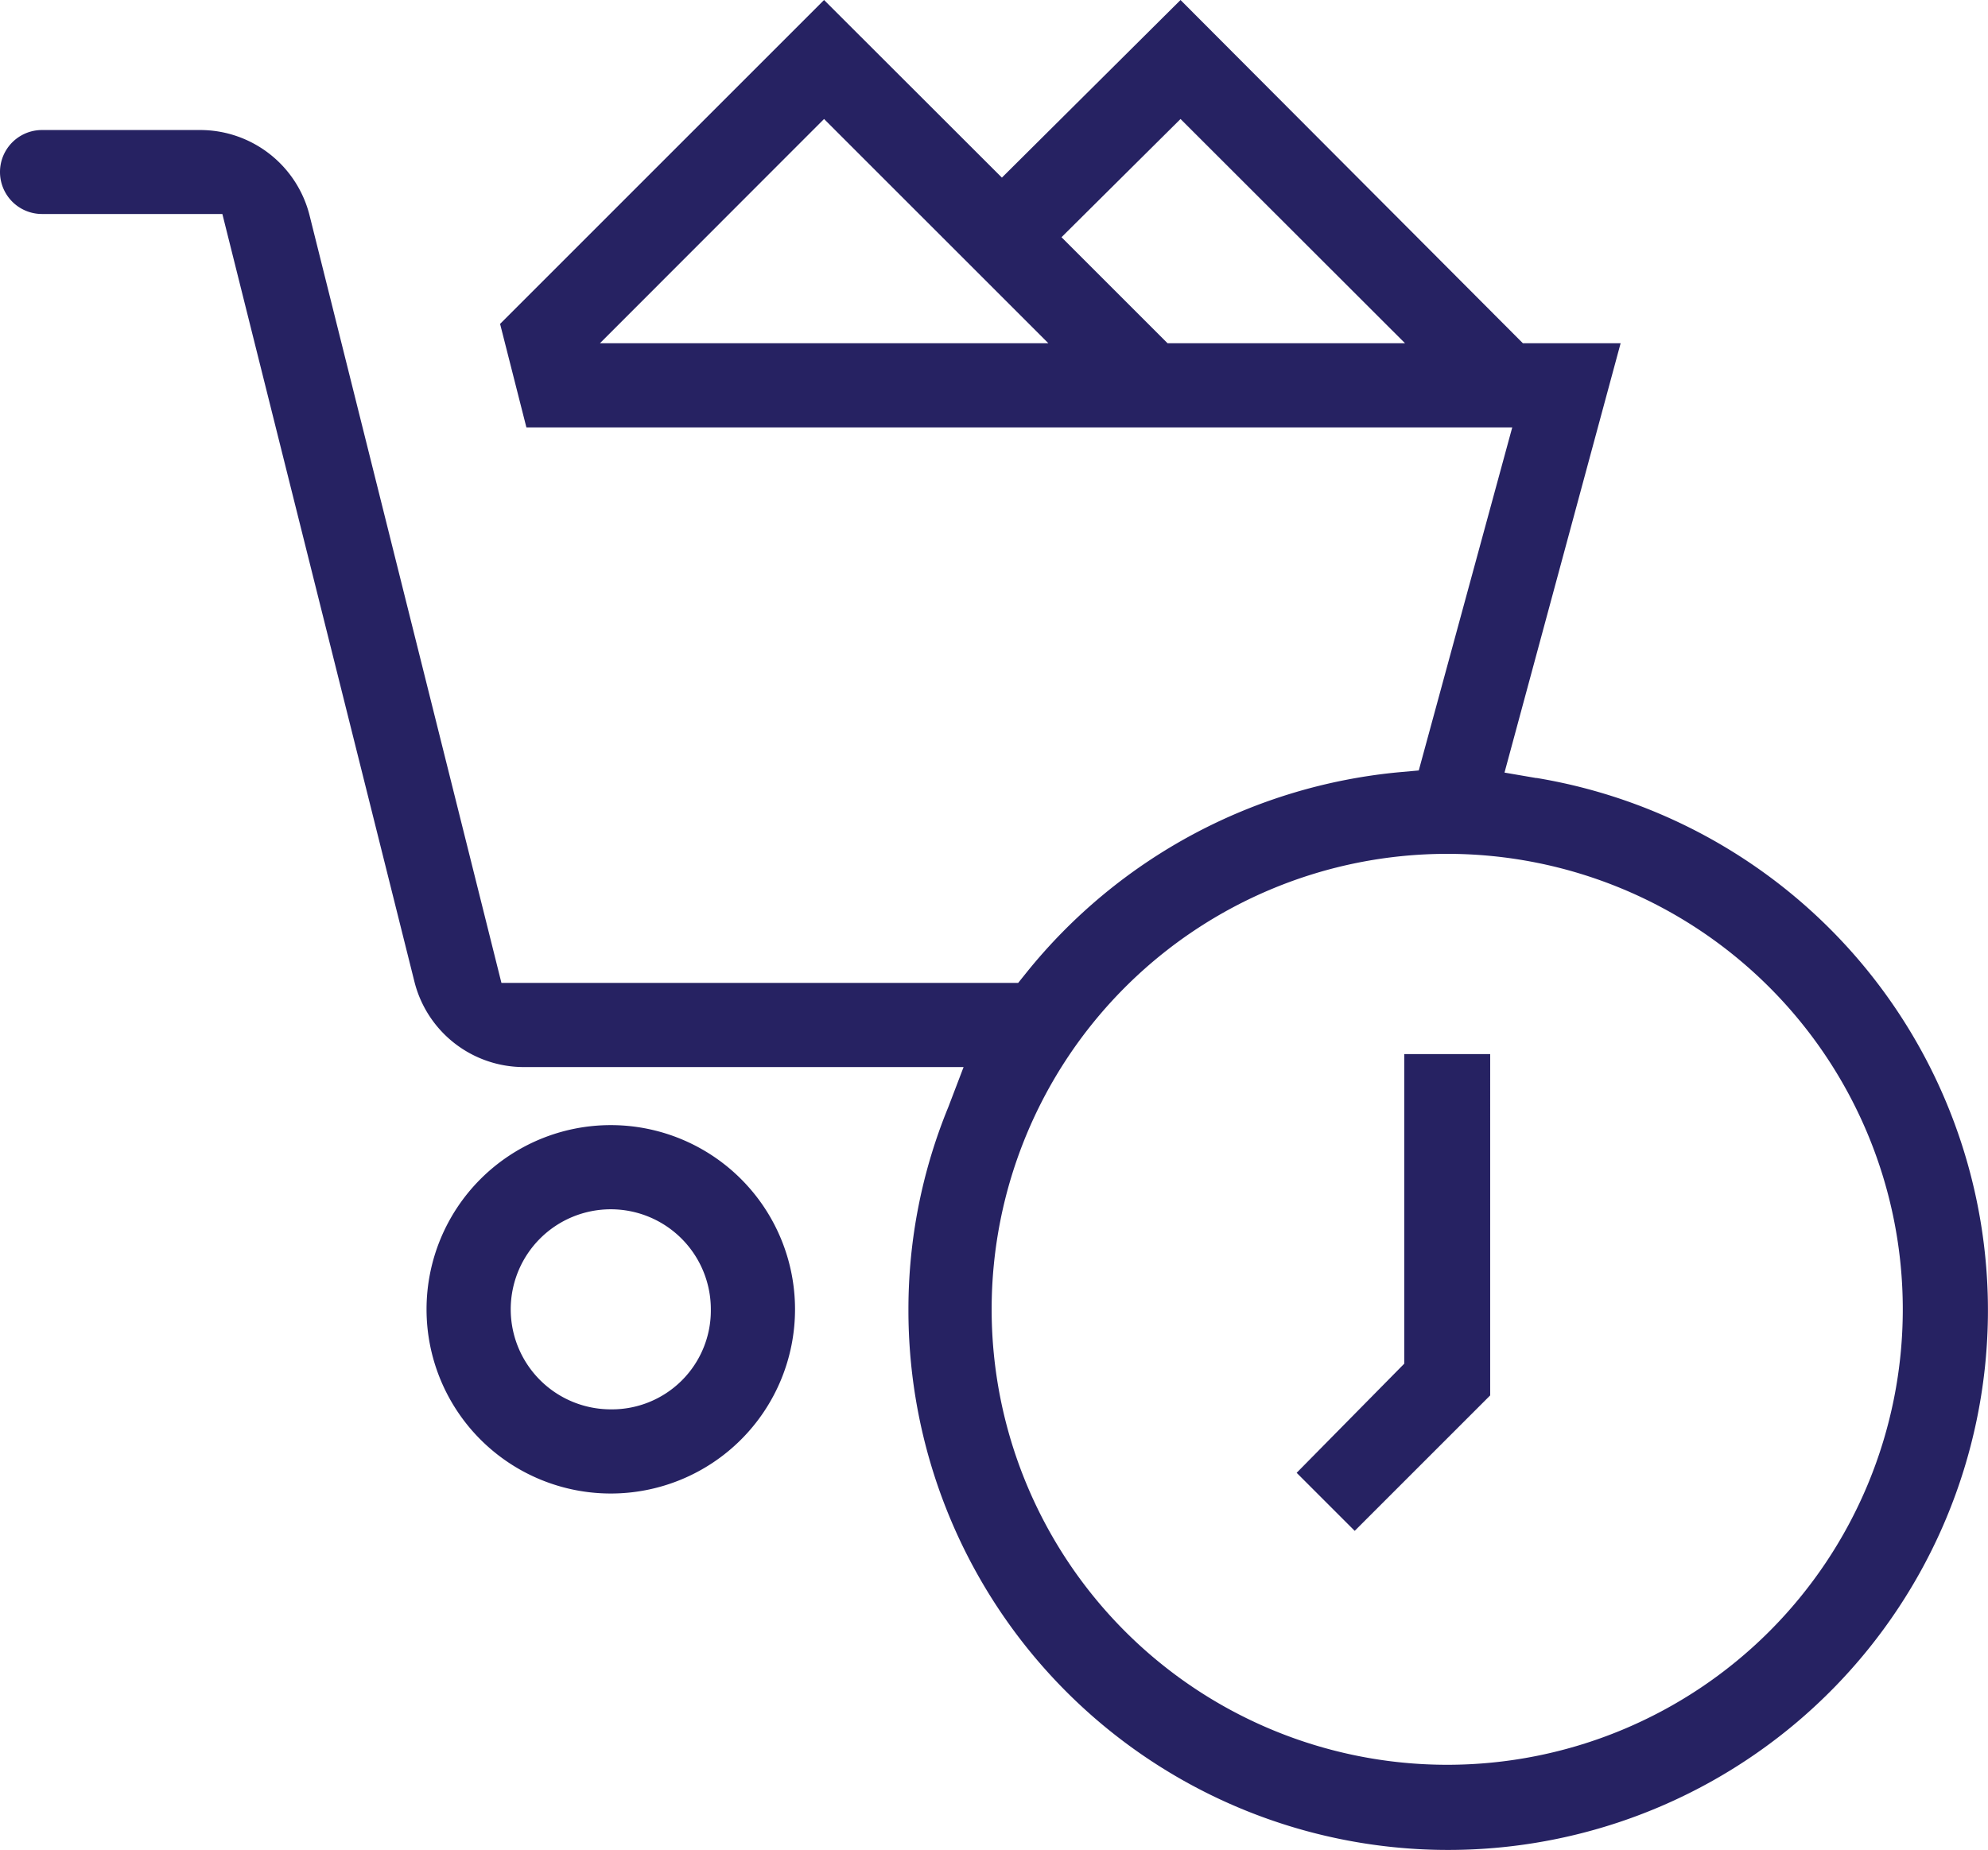 <svg xmlns="http://www.w3.org/2000/svg" width="102.723" height="95.612" viewBox="0 0 102.723 95.612">
  <path id="Supply_s___procurement" data-name="Supply’s _ procurement" d="M31.56,58.15a9.52,9.52,0,1,0,9.52,9.52,9.52,9.52,0,0,0-9.52-9.52Zm0,14.69a5.17,5.17,0,1,1,5.17-5.17,5.11,5.11,0,0,1-5.17,5.17Zm41-18.36v16L67,76.12l3,3,7-7V54.48Zm0,0v16L67,76.12l3,3,7-7V54.48Zm6.81-14.27-1.63-.28,6-22.19H78.69L61,0,51.77,9.18,42.58,0,25.84,16.74l1.36,5.35H78.14L73.31,39.82l-1,.09A28.07,28.07,0,0,0,53.06,50.24l-.45.56H25.91L16,11.15a5.83,5.83,0,0,0-5.67-4.43H2.17a2.17,2.17,0,1,0,0,4.34h9.32l9.92,39.66a5.83,5.83,0,0,0,5.67,4.43H49.79L49,57.22a27.49,27.49,0,0,0-2.06,10.45A27.89,27.89,0,1,0,79.41,40.21ZM31,17.74,42.58,6.15,54.17,17.74Zm29.33,0-5.48-5.48L61,6.15,72.6,17.74ZM74.78,91.21A23.54,23.54,0,1,1,98.32,67.67,23.54,23.54,0,0,1,74.78,91.21ZM72.6,70.5,67,76.12l3,3,7-7V54.48H72.6Z" fill="#262262"/>
</svg>
